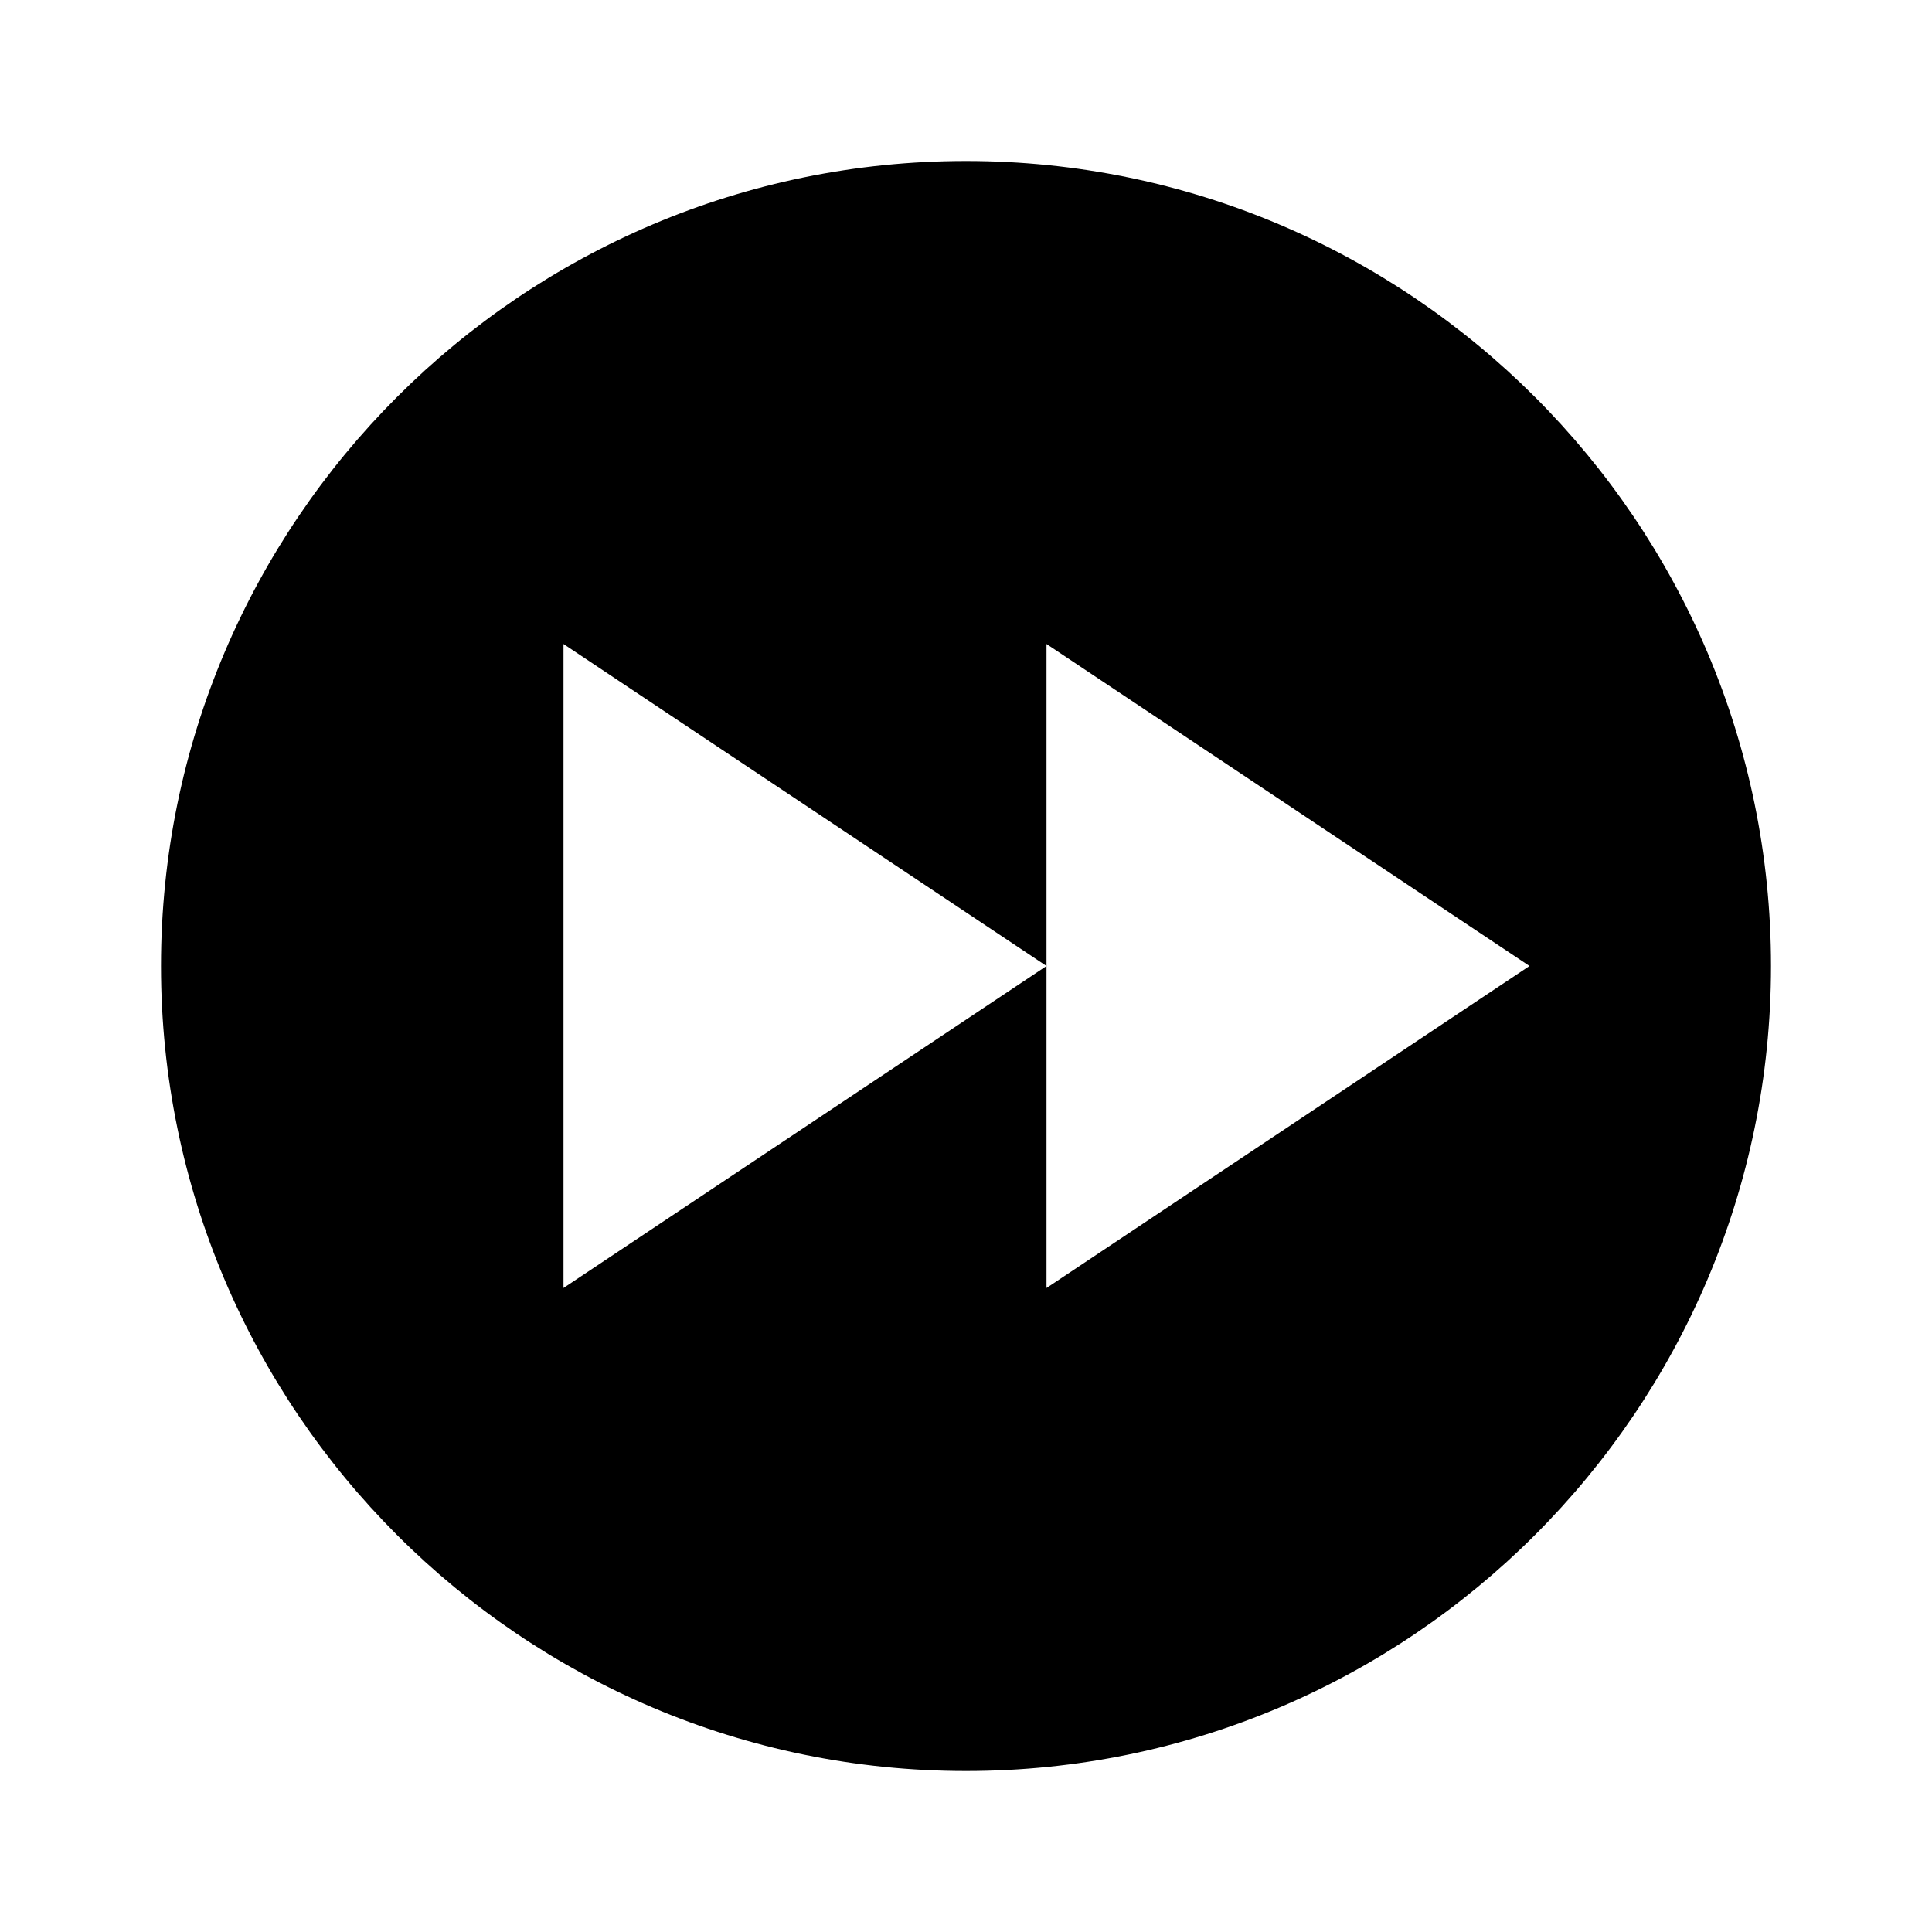 <svg xmlns="http://www.w3.org/2000/svg" width="24" height="24" viewBox="0 0 24 24"><path d="M12 2C6.485 2 2 6.485 2 12s4.485 10 10 10c5.514 0 10-4.485 10-10S17.514 2 12 2zm1 14v-4l-6 4V8l6 4V8l6 4-6 4z"/></svg>